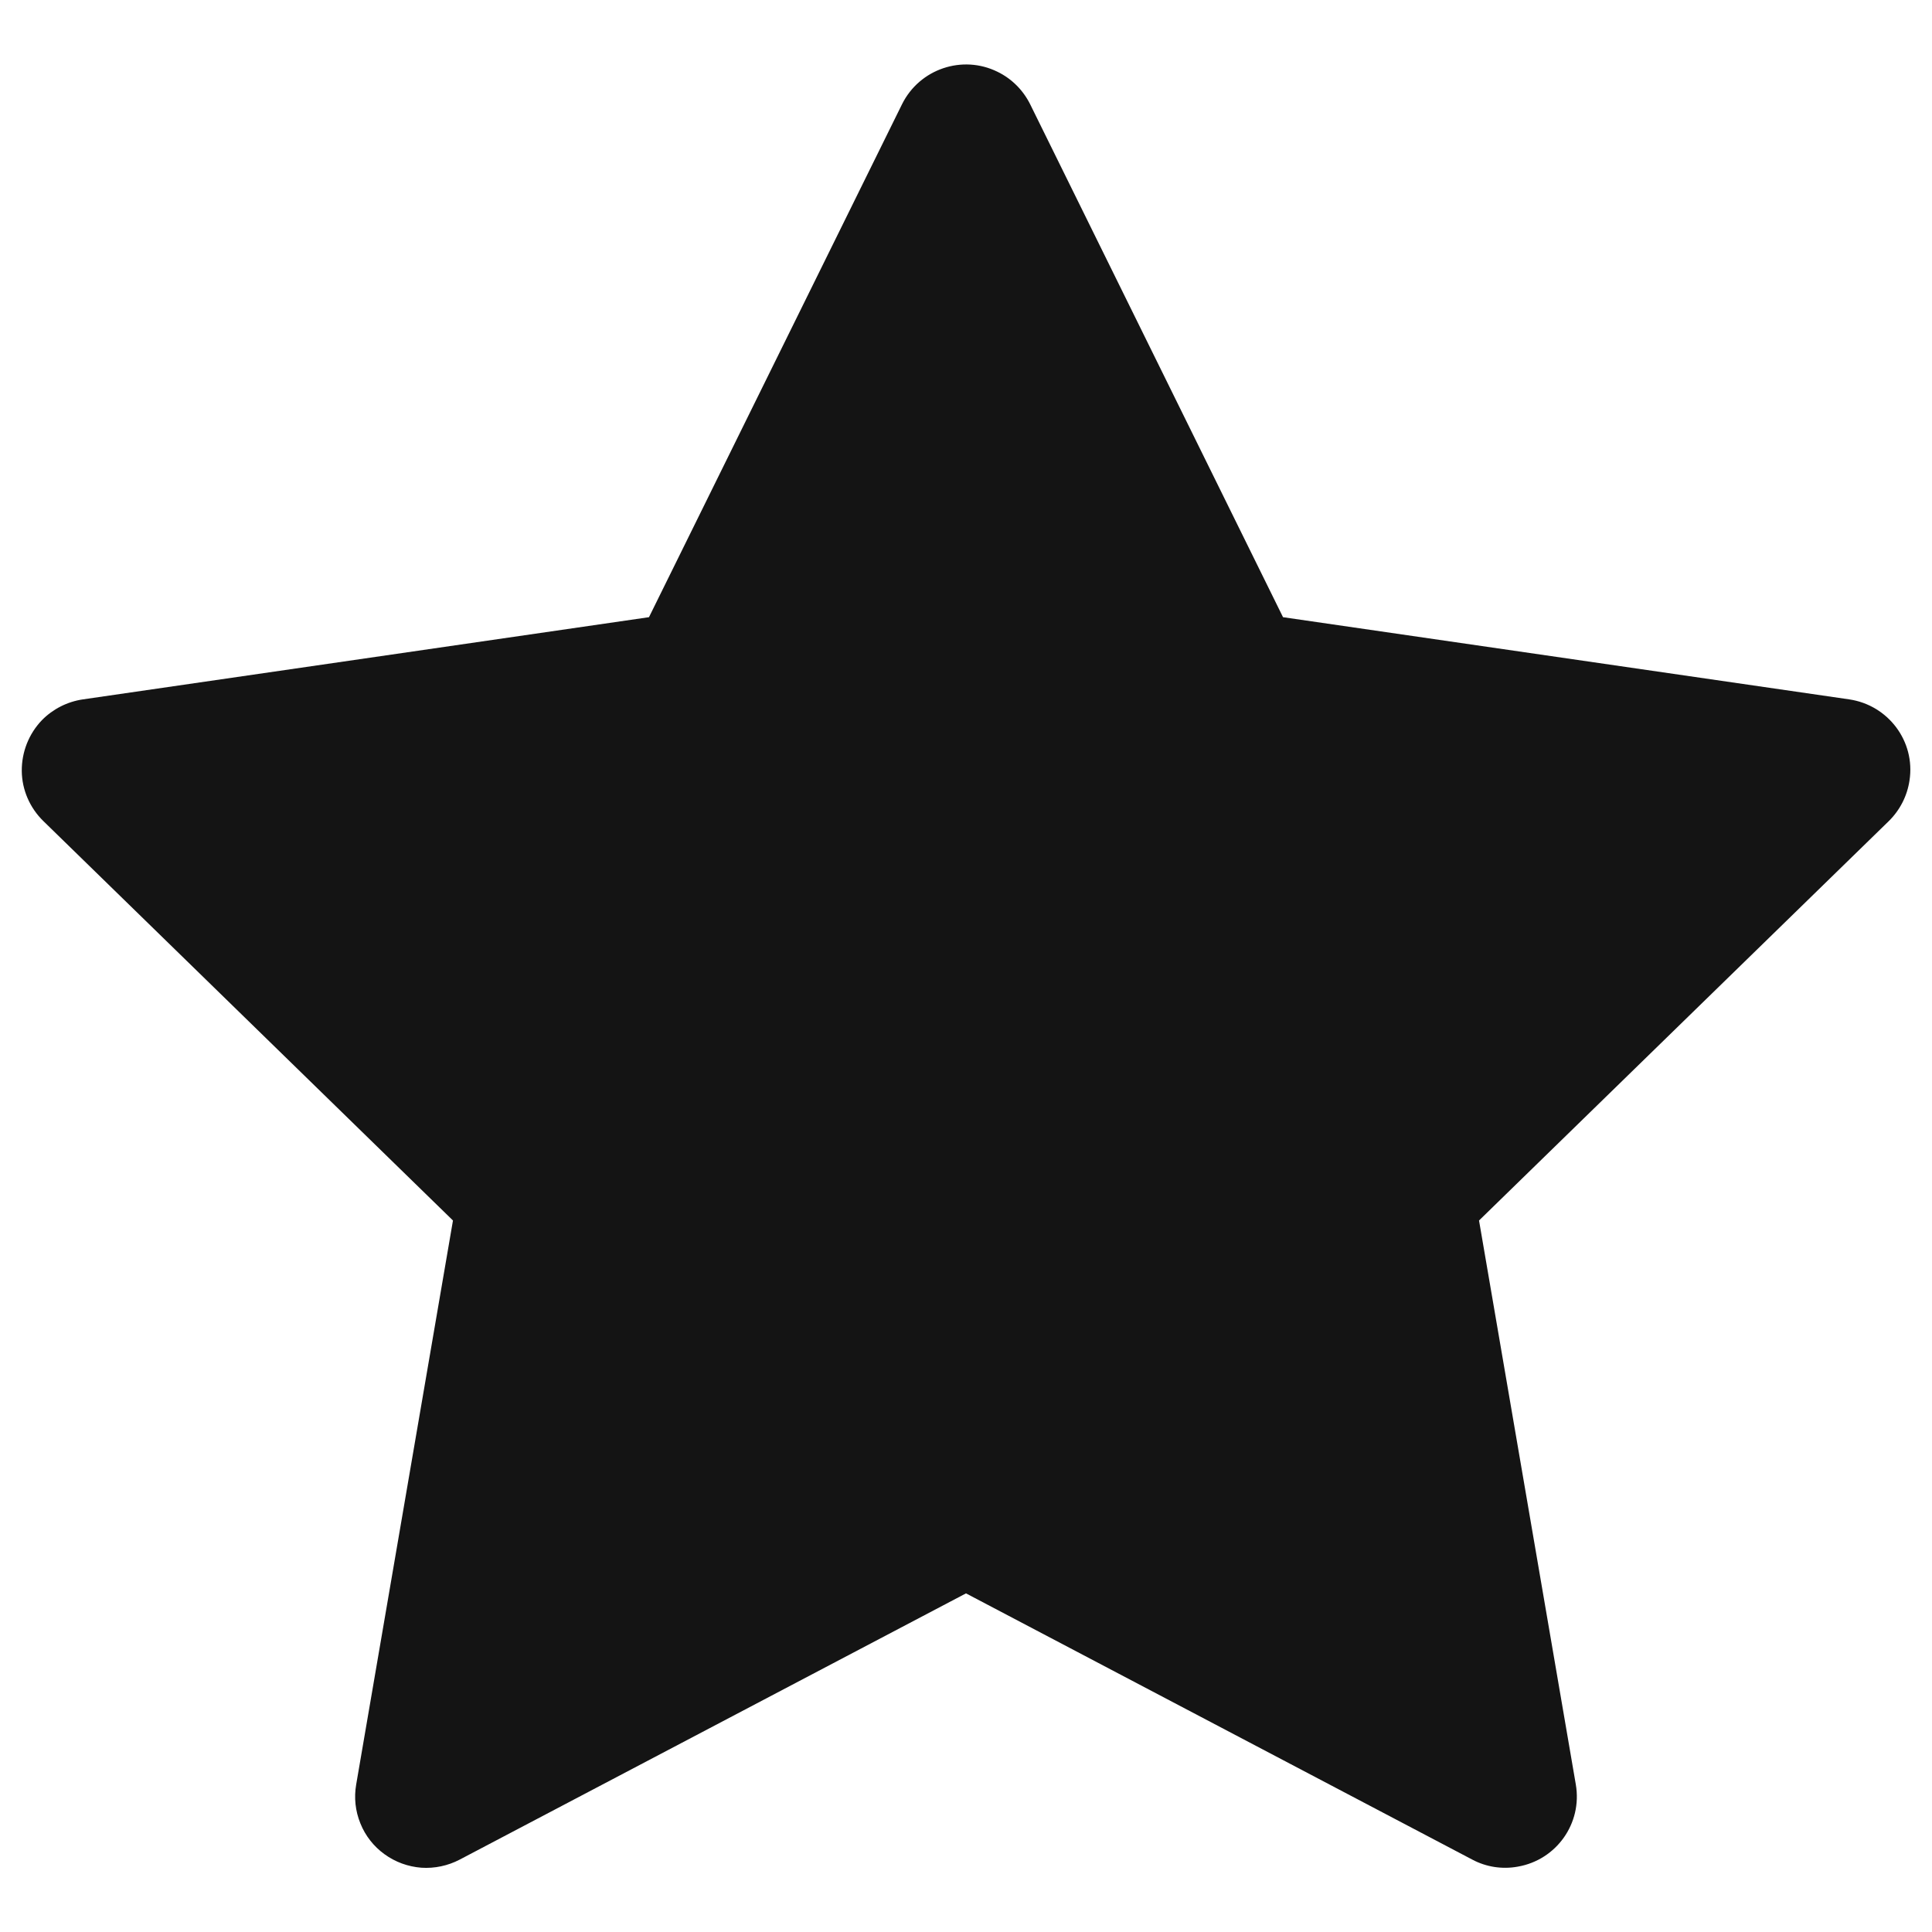 <svg width="11" height="11" viewBox="0 0 11 11" fill="none" xmlns="http://www.w3.org/2000/svg">
<path d="M10.529 3.982L7.305 3.514L5.865 0.593C5.825 0.513 5.76 0.448 5.68 0.409C5.48 0.31 5.236 0.392 5.136 0.593L3.695 3.514L0.472 3.982C0.383 3.995 0.301 4.037 0.239 4.1C0.164 4.178 0.123 4.282 0.124 4.39C0.125 4.497 0.17 4.6 0.247 4.675L2.579 6.949L2.028 10.16C2.015 10.235 2.023 10.311 2.052 10.382C2.08 10.452 2.128 10.513 2.189 10.557C2.251 10.602 2.323 10.628 2.399 10.634C2.474 10.639 2.55 10.623 2.617 10.588L5.5 9.072L8.383 10.588C8.462 10.63 8.553 10.644 8.641 10.628C8.862 10.59 9.01 10.381 8.972 10.16L8.421 6.949L10.754 4.675C10.817 4.613 10.859 4.532 10.872 4.443C10.906 4.221 10.751 4.015 10.529 3.982Z" fill="#141414"/>
</svg>
